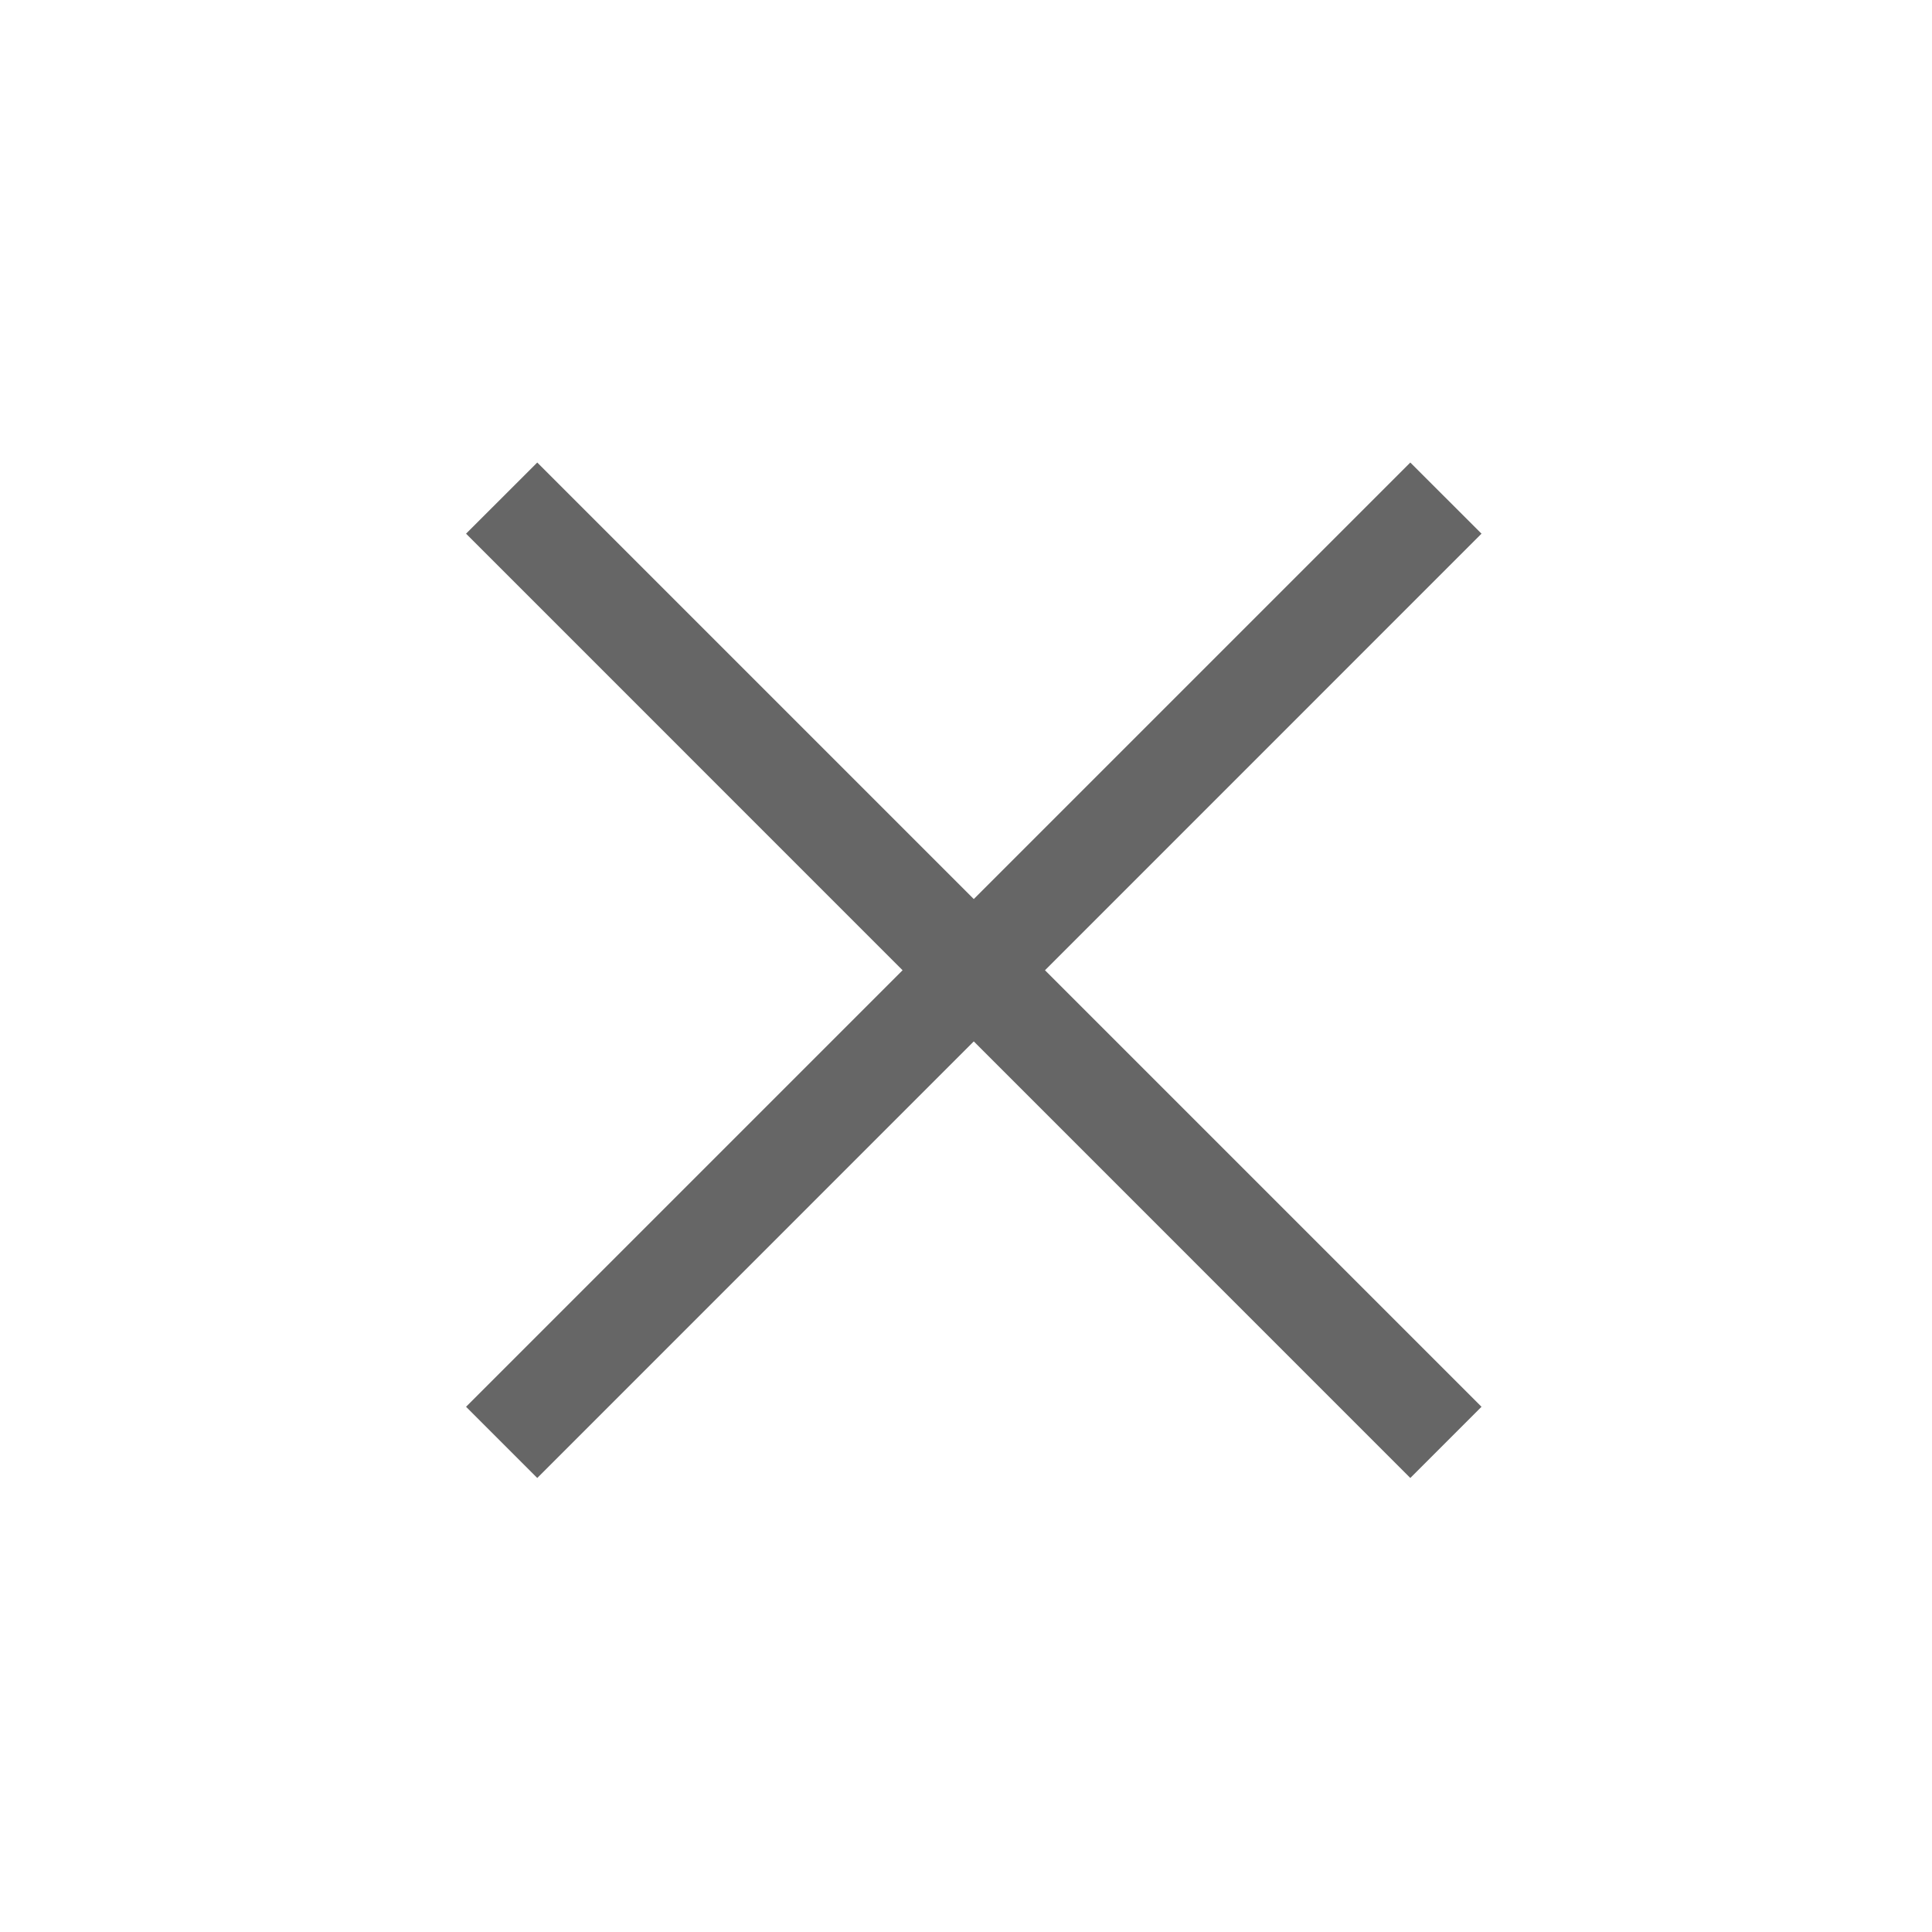 <svg viewBox="0 0 35 35" fill="none" xmlns="http://www.w3.org/2000/svg">
<path d="M9.733 8.379L17.641 16.287L25.549 8.379L26.839 9.668L18.931 17.577L26.839 25.485L25.549 26.775L17.641 18.866L9.733 26.775L8.443 25.485L16.351 17.577L8.443 9.668L9.733 8.379Z" fill="black" fill-opacity="0.6"/>
</svg>
